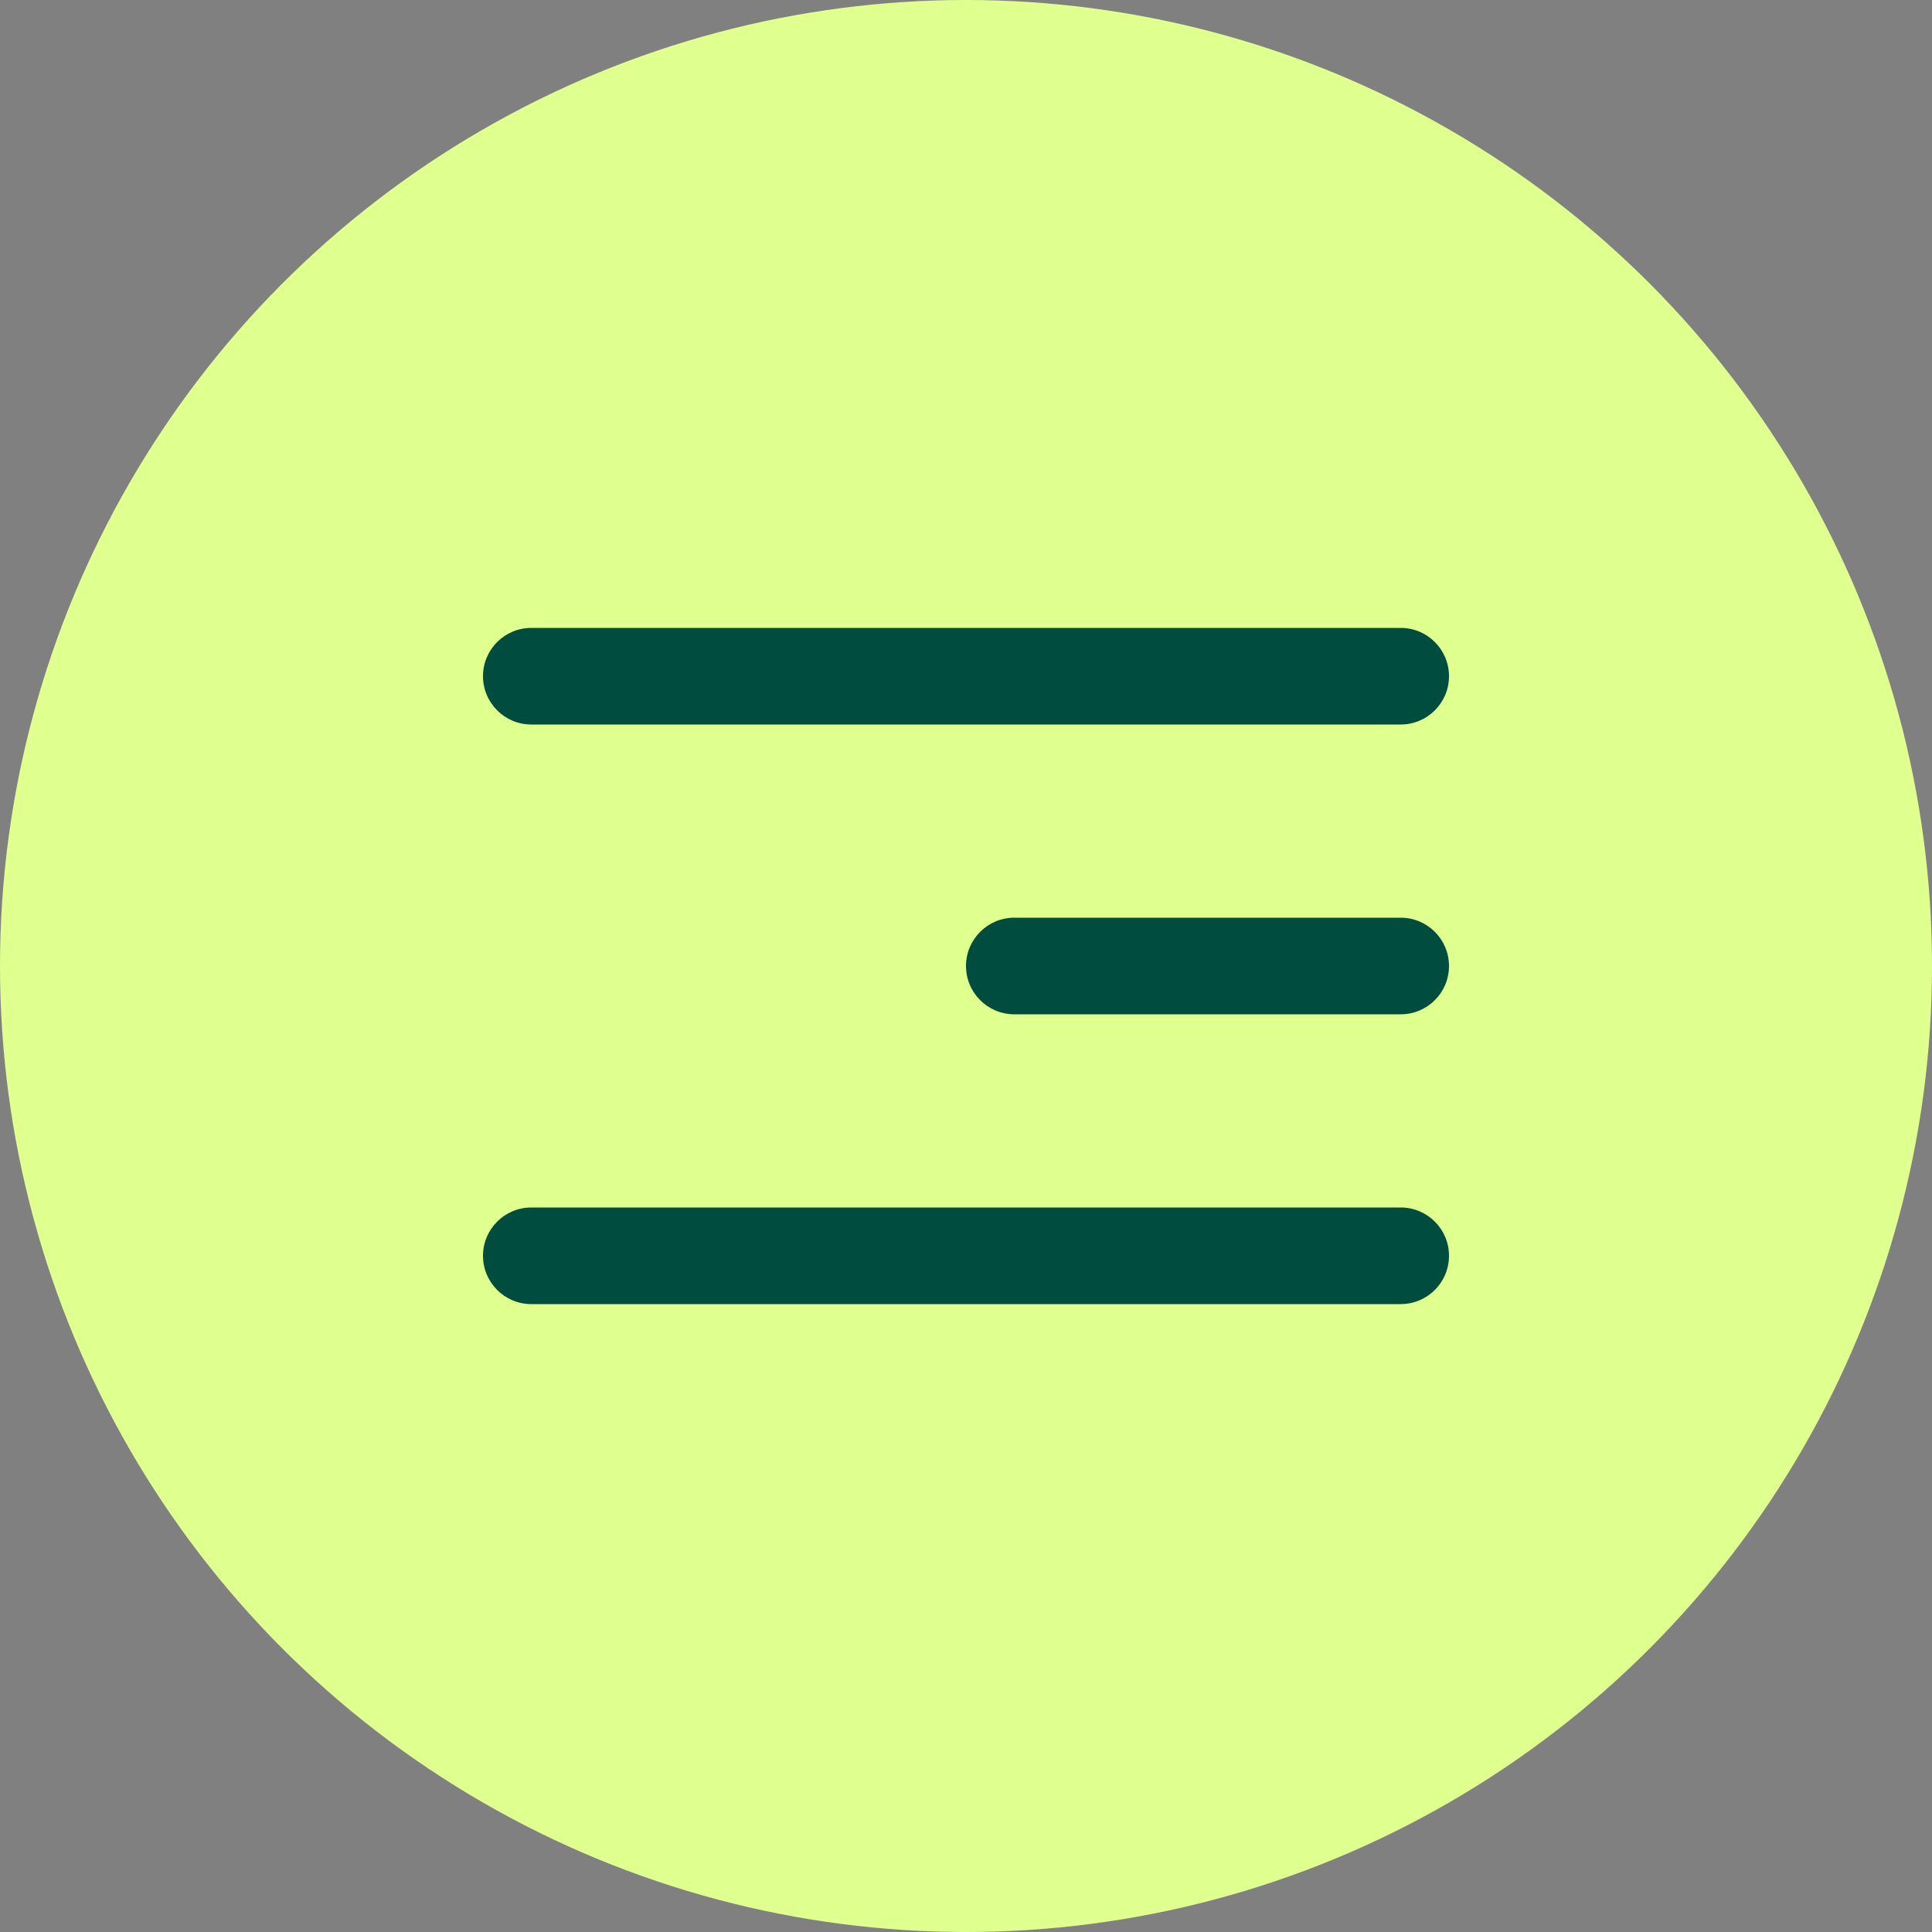 <?xml version="1.0" encoding="UTF-8"?> <svg xmlns="http://www.w3.org/2000/svg" width="40" height="40" viewBox="0 0 40 40" fill="none"><rect x="0" y="0" width="40" height="40" fill="#808080" stroke="none"/><g clip-path="url(#clip0_2121_7)"><circle cx="20" cy="20" r="20" fill="#DFFF8F"></circle><path fill-rule="evenodd" clip-rule="evenodd" d="M30 14C30 14.552 29.552 15 29 15H11C10.448 15 10 14.552 10 14V14C10 13.448 10.448 13 11 13H29C29.552 13 30 13.448 30 14V14Z" fill="#004D40"></path><path fill-rule="evenodd" clip-rule="evenodd" d="M30 20C30 20.552 29.552 21 29 21H21C20.448 21 20 20.552 20 20V20C20 19.448 20.448 19 21 19H29C29.552 19 30 19.448 30 20V20Z" fill="#004D40"></path><path fill-rule="evenodd" clip-rule="evenodd" d="M30 26C30 26.552 29.552 27 29 27H11C10.448 27 10 26.552 10 26V26C10 25.448 10.448 25 11 25H29C29.552 25 30 25.448 30 26V26Z" fill="#004D40"></path></g><defs><clipPath id="clip0_2121_7"><rect width="40" height="40" fill="white"></rect></clipPath></defs></svg> 